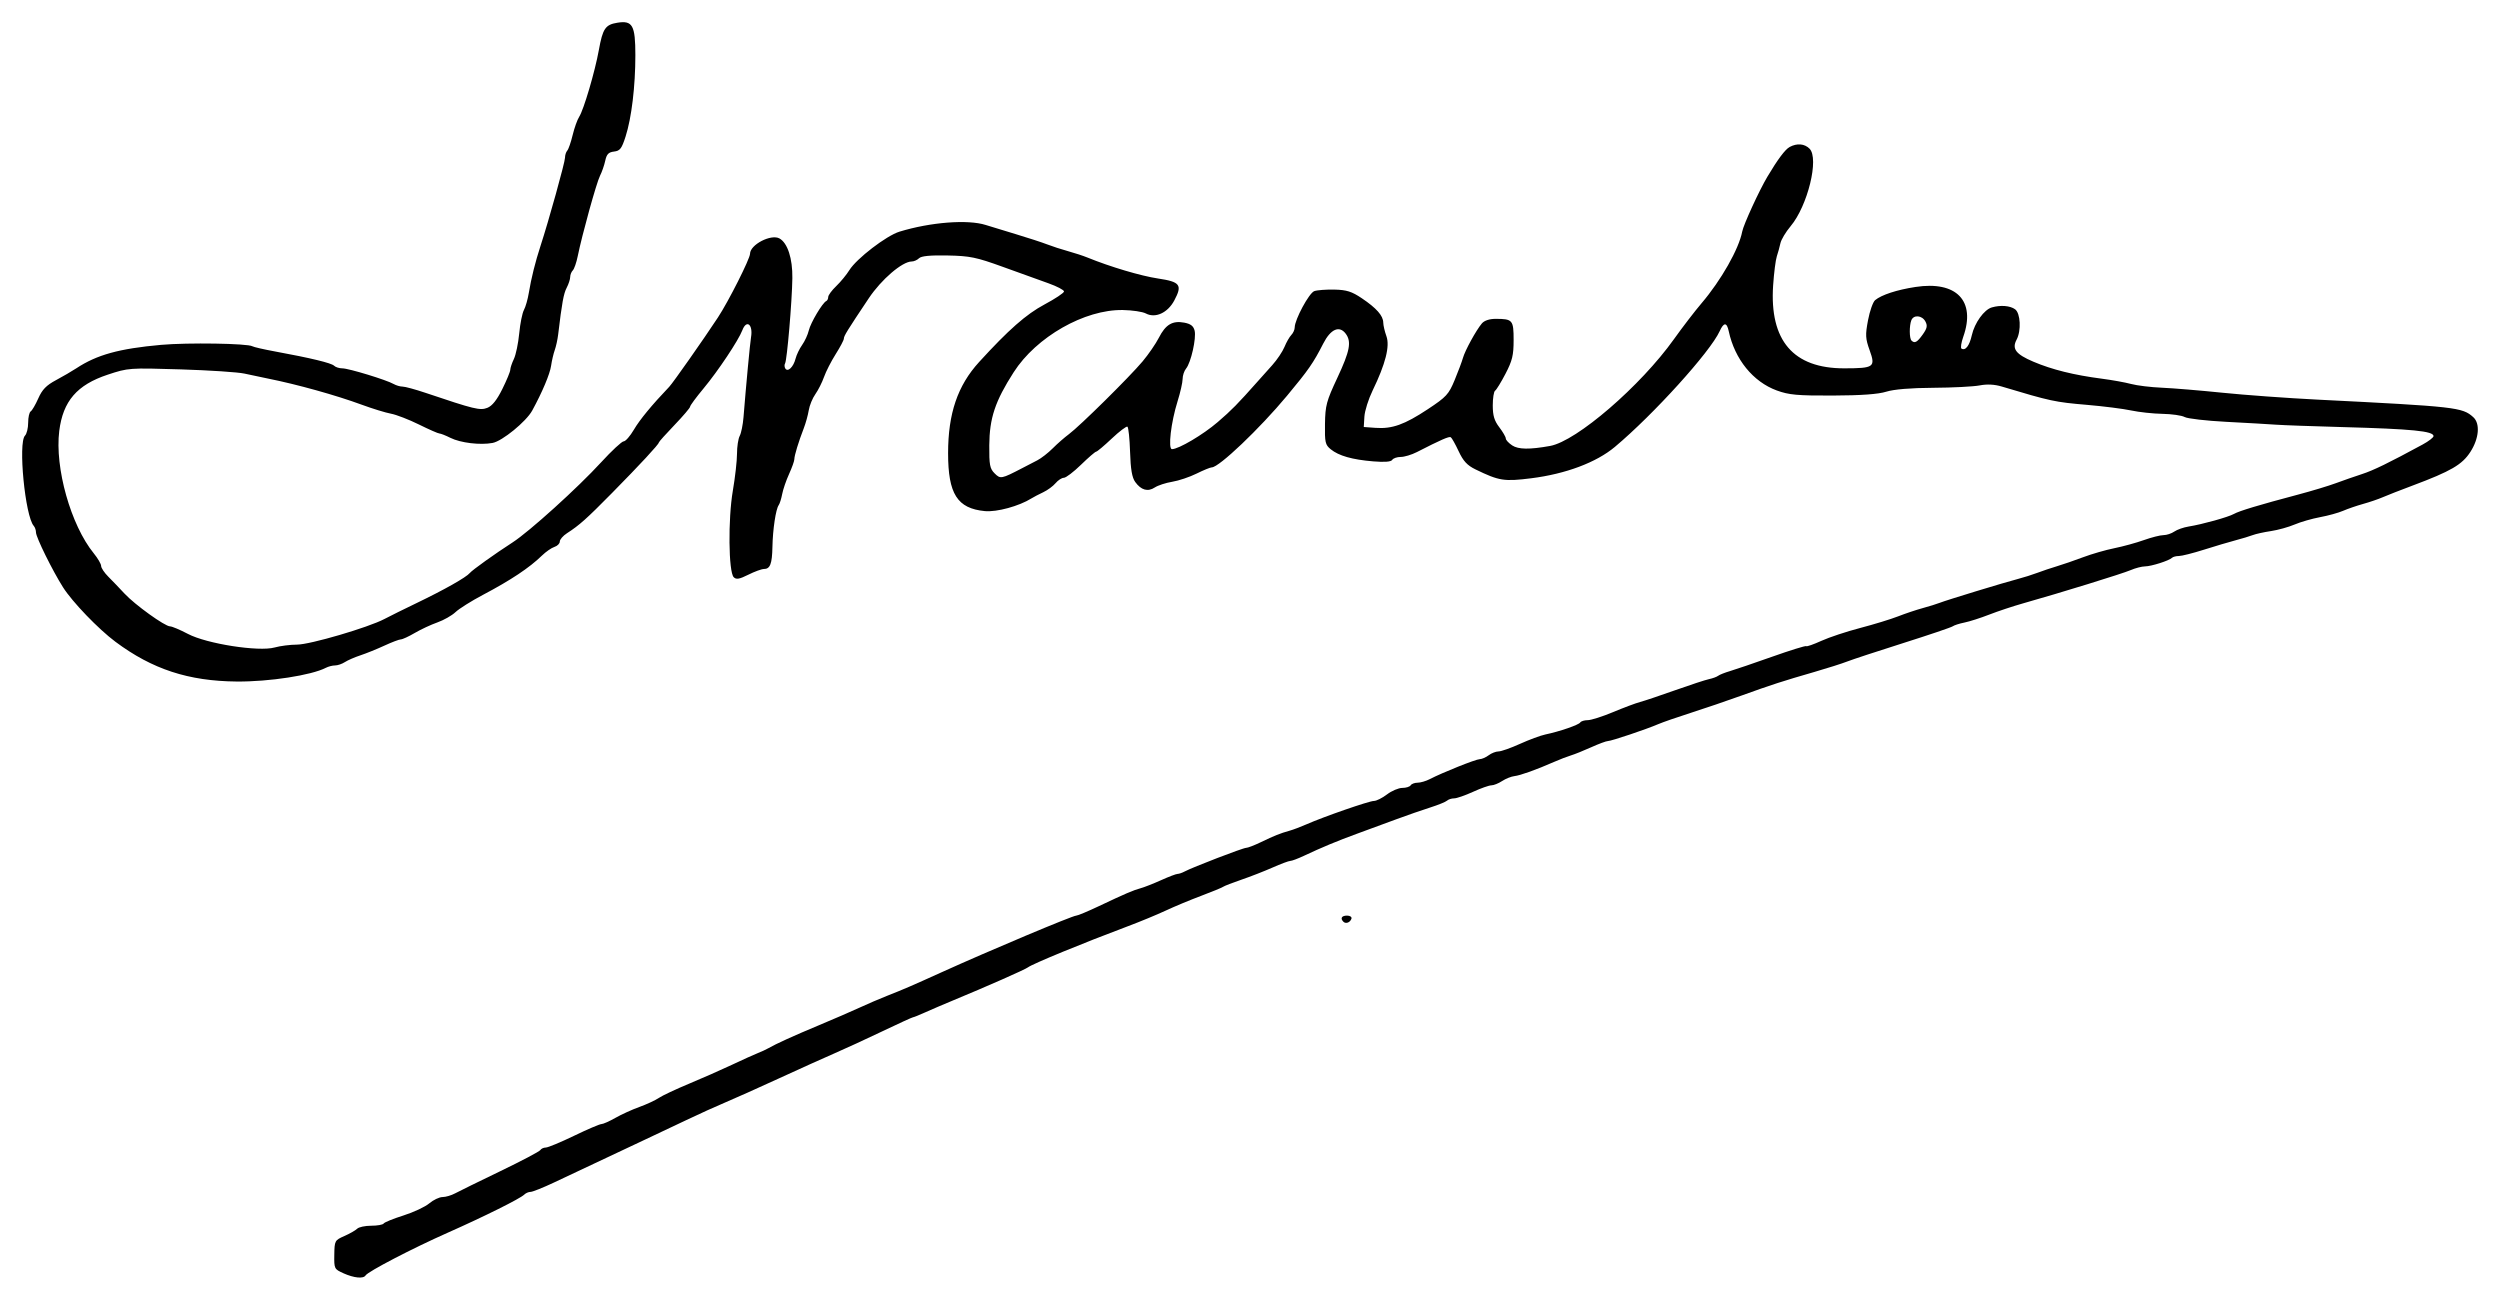 <?xml version="1.0" encoding="UTF-8" standalone="no"?>
<!-- Created with Inkscape (http://www.inkscape.org/) -->

<svg
   xmlns:dc="http://purl.org/dc/elements/1.1/"
   xmlns:cc="http://creativecommons.org/ns#"
   xmlns:rdf="http://www.w3.org/1999/02/22-rdf-syntax-ns#"
   xmlns:svg="http://www.w3.org/2000/svg"
   xmlns="http://www.w3.org/2000/svg"
   xmlns:sodipodi="http://sodipodi.sourceforge.net/DTD/sodipodi-0.dtd"
   xmlns:inkscape="http://www.inkscape.org/namespaces/inkscape"
   width="338.423mm"
   height="175.937mm"
   viewBox="0 0 1199.137 623.4"
   id="svg2"
   version="1.1"
   inkscape:version="0.91 r13725"
   sodipodi:docname="Firma de José Enrique Varela, ministro del Ejército.svg">
  <defs
     id="defs4" />
  <sodipodi:namedview
     id="base"
     pagecolor="#ffffff"
     bordercolor="#666666"
     borderopacity="1.0"
     inkscape:pageopacity="0.0"
     inkscape:pageshadow="2"
     inkscape:zoom="0.33589188"
     inkscape:cx="749.89933"
     inkscape:cy="320.72557"
     inkscape:document-units="px"
     inkscape:current-layer="layer1"
     showgrid="false"
     fit-margin-left="3"
     fit-margin-top="3"
     fit-margin-right="3"
     fit-margin-bottom="3"
     inkscape:window-width="1366"
     inkscape:window-height="705"
     inkscape:window-x="-8"
     inkscape:window-y="-8"
     inkscape:window-maximized="1" />
  <g
     inkscape:label="Capa 1"
     inkscape:groupmode="layer"
     id="layer1"
     transform="translate(1198.383,-229.687)">
    <path
       style="fill:#000000"
       d="m -1033.695,840.383 c -4.347,-1.943 -4.449,-2.152 -4.34,-8.868 0.11,-6.718 0.221,-6.926 4.836,-8.962 2.598,-1.146 5.367,-2.727 6.152,-3.512 0.785,-0.785 3.814,-1.428 6.729,-1.428 2.916,0 5.597,-0.478 5.958,-1.063 0.361,-0.584 4.619,-2.313 9.462,-3.842 4.843,-1.528 10.427,-4.144 12.41,-5.812 1.983,-1.668 4.843,-3.033 6.357,-3.033 1.513,0 4.245,-0.804 6.07,-1.787 1.825,-0.983 11.588,-5.774 21.696,-10.648 10.108,-4.874 18.719,-9.413 19.136,-10.088 0.417,-0.675 1.607,-1.227 2.643,-1.227 1.037,0 7.124,-2.531 13.526,-5.625 6.403,-3.094 12.312,-5.625 13.131,-5.625 0.819,0 3.84,-1.339 6.712,-2.975 2.872,-1.636 8.035,-3.987 11.473,-5.224 3.438,-1.237 7.656,-3.193 9.375,-4.346 1.719,-1.154 8.188,-4.201 14.375,-6.772 6.188,-2.571 15.469,-6.663 20.625,-9.094 5.156,-2.431 10.781,-4.973 12.5,-5.649 1.719,-0.676 3.969,-1.716 5,-2.312 3.679,-2.125 12.061,-5.933 24.375,-11.074 6.875,-2.87 15.594,-6.649 19.375,-8.398 3.781,-1.749 9.688,-4.287 13.125,-5.64 8.227,-3.239 11.391,-4.605 26.25,-11.335 23.24,-10.525 62.835,-27.181 64.617,-27.181 0.685,0 5.552,-2.039 10.815,-4.531 12.751,-6.038 16.474,-7.634 20.193,-8.655 1.719,-0.472 6.095,-2.198 9.725,-3.836 3.63,-1.638 7.153,-2.978 7.829,-2.978 0.676,0 2.207,-0.521 3.4,-1.159 3.839,-2.049 28.006,-11.341 29.488,-11.338 0.788,0.003 3.964,-1.221 7.058,-2.717 6.44,-3.114 9.34,-4.273 13.75,-5.496 1.719,-0.477 5.375,-1.857 8.125,-3.068 8.487,-3.736 30.082,-11.223 32.372,-11.223 1.194,0 4.014,-1.406 6.267,-3.125 2.253,-1.719 5.558,-3.125 7.343,-3.125 1.785,0 3.593,-0.562 4.018,-1.25 0.425,-0.688 1.918,-1.25 3.318,-1.25 1.4,0 4.039,-0.775 5.864,-1.722 6.065,-3.148 22.04,-9.534 23.943,-9.571 1.031,-0.02 2.967,-0.863 4.301,-1.872 1.335,-1.009 3.456,-1.835 4.715,-1.835 1.259,0 5.892,-1.634 10.297,-3.631 4.404,-1.997 9.876,-4.021 12.16,-4.499 6.827,-1.427 16.018,-4.594 16.745,-5.77 0.374,-0.605 1.995,-1.1 3.601,-1.1 1.607,0 7.058,-1.733 12.114,-3.852 5.056,-2.119 10.88,-4.3 12.942,-4.847 2.062,-0.547 9.656,-3.096 16.875,-5.663 7.219,-2.567 14.531,-4.962 16.25,-5.321 1.719,-0.359 3.688,-1.081 4.375,-1.605 0.688,-0.524 3.219,-1.529 5.625,-2.233 2.406,-0.705 11.503,-3.807 20.216,-6.893 8.712,-3.087 16.08,-5.373 16.372,-5.081 0.292,0.292 3.57,-0.854 7.284,-2.547 3.714,-1.693 12.097,-4.473 18.628,-6.178 6.531,-1.705 14.688,-4.204 18.125,-5.552 3.438,-1.349 8.781,-3.141 11.875,-3.982 3.094,-0.842 6.75,-1.979 8.125,-2.527 3.206,-1.278 30.942,-9.739 37.5,-11.44 2.75,-0.713 6.969,-2.046 9.375,-2.961 2.406,-0.915 6.625,-2.333 9.375,-3.15 2.75,-0.817 8.375,-2.757 12.5,-4.31 4.125,-1.554 10.875,-3.503 15,-4.333 4.125,-0.829 10.503,-2.581 14.174,-3.891 3.671,-1.311 7.905,-2.383 9.409,-2.383 1.505,0 3.845,-0.77 5.201,-1.712 1.356,-0.942 4.434,-2.025 6.841,-2.408 6.527,-1.038 19.044,-4.52 21.76,-6.052 2.573,-1.452 11.961,-4.282 30.74,-9.266 6.531,-1.734 14.688,-4.196 18.125,-5.473 3.438,-1.277 9.062,-3.237 12.5,-4.355 5.595,-1.821 12.703,-5.283 29.141,-14.196 2.879,-1.561 5.234,-3.378 5.234,-4.039 0,-2.403 -10.304,-3.422 -43.75,-4.328 -14.094,-0.382 -28.438,-0.899 -31.875,-1.15 -3.438,-0.251 -14.125,-0.865 -23.75,-1.364 -9.625,-0.5 -18.625,-1.535 -20,-2.301 -1.375,-0.766 -6.156,-1.455 -10.625,-1.531 -4.469,-0.076 -11.219,-0.803 -15,-1.616 -3.781,-0.812 -13.344,-2.027 -21.25,-2.699 -15.35,-1.305 -17.38,-1.741 -40.861,-8.788 -3.481,-1.045 -7.042,-1.223 -10.625,-0.532 -2.964,0.572 -12.983,1.083 -22.264,1.137 -10.837,0.063 -18.888,0.733 -22.5,1.872 -3.826,1.207 -12.02,1.798 -25.625,1.85 -17.005,0.065 -21.028,-0.299 -26.863,-2.424 -11.401,-4.153 -20.198,-14.995 -23.074,-28.438 -0.932,-4.357 -2.363,-4.367 -4.339,-0.03 -4.533,9.948 -31.742,39.997 -50.281,55.527 -8.911,7.465 -23.603,12.973 -40.127,15.044 -13.033,1.633 -15.396,1.256 -26.735,-4.263 -3.965,-1.93 -5.843,-3.955 -8.065,-8.698 -1.593,-3.4 -3.291,-6.427 -3.775,-6.725 -0.813,-0.503 -4.629,1.168 -16.287,7.132 -2.5,1.279 -5.982,2.325 -7.739,2.325 -1.756,0 -3.584,0.633 -4.062,1.406 -0.575,0.93 -3.667,1.172 -9.136,0.716 -10.08,-0.841 -16.498,-2.668 -20.355,-5.795 -2.63,-2.132 -2.898,-3.311 -2.761,-12.156 0.137,-8.88 0.692,-10.95 5.938,-22.139 6.038,-12.881 6.878,-17.361 3.973,-21.194 -3.043,-4.016 -7.205,-2.162 -10.749,4.788 -4.741,9.298 -7.065,12.647 -17.343,25 -13.182,15.842 -32.645,34.375 -36.101,34.375 -0.709,0 -4.006,1.348 -7.328,2.995 -3.322,1.647 -8.559,3.406 -11.638,3.908 -3.079,0.502 -6.848,1.733 -8.376,2.734 -3.353,2.197 -6.547,1.307 -9.388,-2.615 -1.537,-2.122 -2.212,-6.057 -2.478,-14.449 -0.202,-6.343 -0.772,-11.784 -1.267,-12.09 -0.495,-0.306 -3.88,2.262 -7.522,5.706 -3.642,3.445 -7.006,6.274 -7.475,6.287 -0.47,0.013 -3.742,2.837 -7.271,6.274 -3.529,3.438 -7.228,6.25 -8.221,6.25 -0.992,0 -2.783,1.165 -3.979,2.589 -1.196,1.424 -3.863,3.382 -5.925,4.35 -2.062,0.968 -4.594,2.29 -5.625,2.937 -5.934,3.723 -16.668,6.652 -22.368,6.104 -13.222,-1.27 -17.632,-8.22 -17.632,-27.783 0,-19.028 4.559,-32.422 14.888,-43.738 14.106,-15.452 22.581,-22.912 31.344,-27.59 5.147,-2.747 9.365,-5.556 9.375,-6.243 0.01,-0.687 -3.357,-2.452 -7.482,-3.924 -4.125,-1.472 -13.969,-5.019 -21.875,-7.883 -12.746,-4.617 -15.749,-5.235 -26.493,-5.451 -8.312,-0.167 -12.611,0.247 -13.688,1.319 -0.863,0.859 -2.449,1.562 -3.524,1.562 -4.51,0 -14.55,8.601 -20.592,17.642 -10.443,15.626 -11.954,18.074 -11.954,19.368 0,0.688 -1.759,4.025 -3.909,7.415 -2.15,3.391 -4.67,8.319 -5.599,10.952 -0.929,2.633 -2.803,6.352 -4.164,8.263 -1.361,1.911 -2.787,5.39 -3.168,7.73 -0.381,2.34 -1.456,6.223 -2.388,8.63 -2.503,6.462 -4.522,13.092 -4.522,14.845 0,0.848 -1.139,4.043 -2.531,7.099 -1.392,3.056 -2.878,7.385 -3.301,9.619 -0.423,2.234 -1.177,4.625 -1.675,5.312 -1.378,1.903 -2.836,11.622 -3,20 -0.161,8.2 -1.1,10.625 -4.117,10.625 -1.087,0 -4.438,1.229 -7.445,2.731 -4.325,2.16 -5.79,2.41 -7.005,1.195 -2.497,-2.497 -2.76,-27.885 -0.429,-41.451 1.102,-6.416 2.004,-14.415 2.004,-17.777 0,-3.362 0.583,-7.202 1.296,-8.534 0.713,-1.332 1.532,-5.373 1.821,-8.98 1.217,-15.222 3.127,-35.526 3.608,-38.354 1.041,-6.128 -2.14,-8.688 -4.168,-3.354 -1.839,4.836 -11.654,19.563 -18.6,27.908 -3.552,4.267 -6.457,8.207 -6.457,8.755 0,0.549 -3.375,4.511 -7.5,8.806 -4.125,4.295 -7.5,8.068 -7.5,8.385 0,0.856 -9.1,10.667 -22.5,24.26 -12.187,12.362 -15.593,15.403 -21.563,19.253 -1.89,1.219 -3.437,3.009 -3.437,3.978 0,0.969 -1.154,2.128 -2.564,2.576 -1.41,0.448 -4.104,2.314 -5.987,4.147 -6.019,5.86 -14.937,11.8 -28.324,18.864 -5.5,2.902 -11.414,6.62 -13.143,8.262 -1.728,1.642 -5.648,3.868 -8.709,4.949 -3.061,1.08 -7.935,3.352 -10.83,5.049 -2.895,1.697 -5.901,3.085 -6.681,3.085 -0.779,0 -4.336,1.349 -7.902,2.997 -3.567,1.648 -8.735,3.739 -11.485,4.646 -2.75,0.907 -6.109,2.371 -7.466,3.253 -1.356,0.882 -3.473,1.604 -4.705,1.604 -1.231,0 -3.216,0.508 -4.409,1.128 -6.916,3.595 -27.245,6.726 -42.766,6.586 -23.151,-0.208 -40.482,-5.887 -58.155,-19.058 -8.195,-6.108 -20.684,-19.09 -25.162,-26.156 -5.097,-8.043 -12.963,-24.001 -12.963,-26.299 0,-1.073 -0.481,-2.486 -1.068,-3.139 -4.144,-4.607 -7.57,-39.924 -4.2,-43.294 0.835,-0.835 1.518,-3.623 1.518,-6.195 0,-2.572 0.546,-5.014 1.214,-5.427 0.668,-0.413 2.309,-3.226 3.647,-6.251 1.869,-4.224 3.834,-6.25 8.473,-8.732 3.322,-1.777 7.728,-4.343 9.79,-5.701 9.845,-6.482 20.514,-9.433 40.625,-11.234 12.798,-1.146 41.579,-0.697 43.813,0.683 0.615,0.38 5.493,1.495 10.84,2.478 17.125,3.149 27.03,5.541 28.331,6.841 0.697,0.697 2.488,1.266 3.982,1.266 3.01,0 21.168,5.543 24.58,7.503 1.194,0.686 3.124,1.247 4.29,1.247 1.165,0 6.095,1.34 10.954,2.978 23.523,7.93 26.218,8.584 29.711,7.209 2.317,-0.912 4.571,-3.737 7.188,-9.011 2.096,-4.225 3.812,-8.382 3.812,-9.237 0,-0.855 0.78,-3.188 1.733,-5.184 0.953,-1.996 2.102,-7.508 2.553,-12.249 0.451,-4.741 1.467,-9.803 2.258,-11.25 0.791,-1.447 1.85,-5.162 2.355,-8.255 1.115,-6.834 3.143,-14.97 5.608,-22.5 3.899,-11.91 11.743,-40.144 11.743,-42.269 0,-1.227 0.486,-2.765 1.08,-3.418 0.594,-0.653 1.756,-4 2.581,-7.438 0.826,-3.438 2.234,-7.381 3.128,-8.764 2.18,-3.37 7.588,-21.726 9.46,-32.112 1.843,-10.223 3.118,-12.1 8.849,-13.03 7.312,-1.187 8.651,1.226 8.651,15.591 0,14.939 -1.815,30.019 -4.697,39.014 -1.853,5.787 -2.679,6.859 -5.533,7.189 -2.632,0.304 -3.539,1.246 -4.213,4.375 -0.472,2.193 -1.604,5.448 -2.515,7.233 -1.677,3.284 -8.616,28.331 -10.687,38.578 -0.62,3.065 -1.684,6.131 -2.366,6.812 -0.681,0.681 -1.242,2.111 -1.247,3.176 -0.004,1.066 -0.758,3.374 -1.674,5.131 -1.485,2.845 -2.275,7.176 -4.094,22.432 -0.287,2.406 -1.027,5.781 -1.644,7.5 -0.617,1.719 -1.404,5.094 -1.749,7.5 -0.57,3.974 -4.242,12.687 -9.061,21.498 -2.882,5.271 -14.371,14.657 -19.003,15.526 -5.95,1.116 -15.376,-0.023 -20.23,-2.444 -2.294,-1.144 -4.662,-2.08 -5.263,-2.08 -0.601,0 -5.031,-1.946 -9.844,-4.325 -4.813,-2.379 -10.845,-4.71 -13.403,-5.18 -2.558,-0.47 -8.87,-2.41 -14.026,-4.31 -12.309,-4.537 -30.983,-9.743 -45,-12.545 -3.094,-0.618 -8.156,-1.689 -11.25,-2.378 -3.094,-0.69 -16.875,-1.599 -30.625,-2.022 -24.679,-0.758 -25.128,-0.725 -34.975,2.538 -14.723,4.879 -21.448,12.686 -23.236,26.972 -2.213,17.684 5.538,45.188 16.55,58.722 1.945,2.391 3.537,5.118 3.537,6.061 0,0.943 1.547,3.257 3.438,5.143 1.891,1.886 5.381,5.524 7.756,8.084 4.994,5.383 19.381,15.74 21.864,15.74 0.928,0 4.796,1.635 8.595,3.633 8.998,4.733 33.89,8.624 41.556,6.496 2.704,-0.751 7.533,-1.368 10.73,-1.372 6.256,-0.008 34.188,-8.197 41.971,-12.305 2.593,-1.369 9.496,-4.786 15.34,-7.593 13.234,-6.357 23.883,-12.372 25.581,-14.448 1.169,-1.43 12.038,-9.205 20.498,-14.662 8.046,-5.19 31.331,-26.255 42.502,-38.45 5.063,-5.527 9.932,-10.049 10.819,-10.049 0.887,0 3.095,-2.53 4.907,-5.621 2.792,-4.764 8.553,-11.752 16.943,-20.552 1.784,-1.871 16.302,-22.541 23.32,-33.201 5.122,-7.78 15.43,-28.224 15.43,-30.601 0,-4.345 10.094,-9.595 14.118,-7.343 3.894,2.179 6.309,9.608 6.182,19.023 -0.151,11.211 -2.559,39.395 -3.495,40.91 -0.386,0.624 -0.337,1.725 0.108,2.446 1.183,1.914 3.915,-0.707 4.923,-4.723 0.457,-1.821 1.881,-4.785 3.165,-6.587 1.284,-1.803 2.717,-4.931 3.186,-6.951 0.846,-3.647 6.58,-13.292 8.377,-14.09 0.516,-0.229 0.938,-1.108 0.938,-1.954 0,-0.845 1.727,-3.189 3.838,-5.208 2.111,-2.019 4.951,-5.47 6.311,-7.668 3.418,-5.523 17.759,-16.531 24.037,-18.452 14.89,-4.556 32.748,-5.94 41.351,-3.207 2.111,0.671 8.62,2.657 14.464,4.414 5.844,1.757 12.594,3.96 15,4.896 2.406,0.936 6.906,2.398 10,3.248 3.094,0.85 7.312,2.235 9.375,3.077 10.85,4.428 25.613,8.816 33.75,10.032 10.749,1.606 11.849,3.085 7.857,10.563 -3.178,5.955 -9.099,8.646 -13.655,6.208 -1.538,-0.823 -6.487,-1.56 -10.999,-1.639 -18.354,-0.32 -41.498,12.871 -52.385,29.857 -8.9,13.887 -11.596,21.971 -11.693,35.065 -0.069,9.349 0.27,11.136 2.542,13.408 2.811,2.811 3.196,2.738 13.333,-2.527 2.062,-1.071 5.293,-2.746 7.178,-3.721 1.886,-0.975 5.211,-3.562 7.389,-5.749 2.178,-2.187 5.679,-5.25 7.778,-6.807 5.232,-3.881 28.994,-27.35 35.304,-34.868 2.832,-3.375 6.35,-8.488 7.817,-11.364 3.232,-6.336 6.53,-8.302 12.156,-7.246 3.1,0.582 4.437,1.606 4.994,3.825 0.901,3.589 -1.757,15.395 -4.098,18.208 -0.903,1.085 -1.65,3.335 -1.659,5 -0.009,1.665 -1.099,6.48 -2.422,10.701 -3.153,10.056 -4.66,22.951 -2.682,22.951 3.184,0 14.904,-6.933 21.938,-12.978 6.697,-5.755 9.567,-8.674 19.133,-19.46 1.555,-1.753 4.718,-5.289 7.029,-7.859 2.312,-2.57 4.954,-6.507 5.871,-8.75 0.917,-2.243 2.395,-4.821 3.283,-5.73 0.888,-0.908 1.615,-2.534 1.615,-3.611 0,-3.729 6.881,-16.503 9.375,-17.404 1.375,-0.497 5.735,-0.83 9.689,-0.74 5.851,0.133 8.294,0.906 13.125,4.154 7.045,4.736 10.246,8.367 10.284,11.664 0.015,1.326 0.698,4.264 1.517,6.529 1.734,4.794 -0.422,13.28 -6.619,26.06 -2,4.125 -3.774,9.75 -3.941,12.5 l -0.304,5 5.625,0.408 c 7.965,0.578 13.887,-1.533 25.084,-8.942 8.921,-5.902 10.042,-7.119 12.878,-13.966 1.708,-4.125 3.5,-8.906 3.982,-10.625 1.009,-3.599 6.356,-13.346 9.087,-16.562 1.16,-1.367 3.622,-2.188 6.561,-2.188 8.187,0 8.659,0.554 8.659,10.185 0,7.261 -0.63,9.878 -3.88,16.123 -2.134,4.101 -4.384,7.767 -5,8.148 -0.616,0.381 -1.12,3.559 -1.12,7.063 0,4.87 0.736,7.336 3.125,10.468 1.719,2.253 3.125,4.684 3.125,5.402 0,0.718 1.392,2.217 3.093,3.331 2.962,1.941 8.329,2.011 18.157,0.238 12.72,-2.295 43.398,-28.75 59.437,-51.255 4.048,-5.68 9.995,-13.421 13.216,-17.202 9.406,-11.042 17.903,-26.023 19.495,-34.375 0.636,-3.338 8.111,-19.63 12.043,-26.25 4.948,-8.331 8.573,-13.178 10.708,-14.321 3.557,-1.904 7.128,-1.598 9.544,0.818 4.681,4.681 -0.892,27.45 -9.109,37.219 -2.297,2.732 -4.483,6.388 -4.858,8.125 -0.374,1.737 -1.151,4.565 -1.727,6.284 -0.576,1.719 -1.373,7.991 -1.771,13.938 -1.775,26.494 9.664,39.836 34.117,39.793 14.317,-0.025 15.083,-0.573 12.165,-8.69 -2.015,-5.604 -2.105,-7.296 -0.764,-14.403 0.836,-4.429 2.369,-8.758 3.406,-9.619 3.065,-2.543 10.399,-4.94 19.321,-6.312 19.71,-3.032 29.036,6.654 22.968,23.854 -0.994,2.819 -1.389,5.383 -0.878,5.7 1.889,1.167 3.828,-1.337 4.969,-6.416 1.332,-5.929 5.886,-12.261 9.592,-13.335 4.19,-1.215 8.777,-0.847 11.161,0.896 2.6,1.901 3.017,10.291 0.724,14.576 -2.353,4.396 -0.382,6.985 8.038,10.564 8.958,3.807 19.479,6.421 32.809,8.15 4.941,0.641 11.285,1.785 14.099,2.543 2.814,0.758 9.459,1.564 14.767,1.791 5.308,0.227 18.37,1.309 29.026,2.403 10.656,1.095 31.188,2.583 45.625,3.308 66.507,3.34 69.443,3.671 74.685,8.415 3.375,3.054 2.779,10.19 -1.391,16.662 -3.938,6.112 -9.331,9.255 -27.67,16.123 -5.844,2.189 -12.312,4.717 -14.375,5.619 -2.062,0.902 -6.281,2.343 -9.375,3.202 -3.094,0.859 -7.428,2.347 -9.632,3.307 -2.204,0.96 -7.16,2.328 -11.015,3.041 -3.855,0.713 -9.364,2.303 -12.243,3.534 -2.879,1.231 -7.98,2.648 -11.335,3.148 -3.355,0.5 -7.293,1.368 -8.75,1.929 -1.457,0.56 -5.181,1.686 -8.275,2.501 -3.094,0.815 -9.912,2.842 -15.152,4.505 -5.24,1.663 -10.63,3.023 -11.979,3.023 -1.349,0 -2.838,0.386 -3.309,0.857 -1.378,1.378 -9.94,4.104 -12.955,4.125 -1.524,0.01 -4.617,0.814 -6.875,1.785 -3.967,1.707 -33.668,10.882 -51.605,15.942 -4.812,1.357 -12.125,3.787 -16.25,5.398 -4.125,1.612 -9.469,3.324 -11.875,3.806 -2.406,0.482 -4.938,1.293 -5.625,1.803 -0.688,0.51 -11.375,4.131 -23.75,8.048 -12.375,3.916 -24.469,7.896 -26.875,8.843 -2.406,0.947 -9.438,3.186 -15.625,4.975 -15.417,4.458 -20.526,6.112 -35,11.334 -6.875,2.48 -17.844,6.22 -24.375,8.31 -6.531,2.09 -13.562,4.529 -15.625,5.42 -5.689,2.457 -22.497,8.105 -24.119,8.105 -0.787,0 -4.401,1.34 -8.031,2.978 -3.63,1.638 -8.006,3.399 -9.725,3.913 -1.719,0.514 -5.375,1.924 -8.125,3.133 -8.546,3.758 -16.133,6.473 -19.011,6.803 -1.519,0.174 -4.171,1.24 -5.894,2.369 -1.723,1.129 -4.032,2.053 -5.132,2.053 -1.099,0 -5.073,1.406 -8.831,3.125 -3.758,1.719 -7.828,3.125 -9.045,3.125 -1.217,0 -2.747,0.493 -3.4,1.096 -0.653,0.603 -4.281,2.078 -8.062,3.277 -3.781,1.2 -11.094,3.74 -16.25,5.645 -5.156,1.905 -13.594,5.008 -18.75,6.896 -9.678,3.543 -16.911,6.551 -25.707,10.693 -2.795,1.316 -5.678,2.393 -6.407,2.393 -0.729,0 -4.57,1.435 -8.537,3.19 -3.967,1.754 -10.646,4.36 -14.843,5.791 -4.197,1.431 -8.193,2.983 -8.881,3.45 -0.688,0.467 -5.469,2.432 -10.625,4.368 -5.156,1.936 -12.75,5.1 -16.875,7.031 -4.125,1.931 -12.281,5.303 -18.125,7.494 -21.391,8.018 -45.881,18.096 -47.975,19.741 -1.323,1.039 -19.946,9.254 -36.4,16.057 -4.125,1.705 -9.884,4.176 -12.799,5.49 -2.914,1.314 -5.578,2.389 -5.92,2.389 -0.341,0 -6.957,3.027 -14.701,6.728 -7.744,3.7 -18.018,8.432 -22.831,10.514 -4.812,2.083 -16.906,7.538 -26.875,12.124 -9.969,4.586 -21.5,9.748 -25.625,11.471 -4.125,1.723 -12.562,5.55 -18.75,8.504 -6.188,2.954 -14.906,7.076 -19.375,9.162 -7.387,3.447 -15.487,7.264 -43.965,20.717 -5.274,2.492 -10.365,4.53 -11.312,4.53 -0.947,0 -2.303,0.58 -3.012,1.289 -1.921,1.921 -19.036,10.447 -36.711,18.287 -16.917,7.504 -38.242,18.59 -39.417,20.492 -1.047,1.694 -5.505,1.256 -10.659,-1.048 z m 757.553,-450.237 c 2.113,-2.967 2.373,-4.228 1.291,-6.25 -1.612,-3.012 -5.688,-3.347 -6.759,-0.556 -1.013,2.64 -0.967,8.648 0.075,9.689 1.516,1.516 2.717,0.874 5.393,-2.884 z m -277.867,281.66 c -1.63,-1.63 -0.852,-2.943 1.745,-2.943 1.455,0 2.386,0.655 2.109,1.484 -0.609,1.827 -2.696,2.616 -3.854,1.458 z"
       id="path3470"
       inkscape:connector-curvature="0" />
  </g>
</svg>
